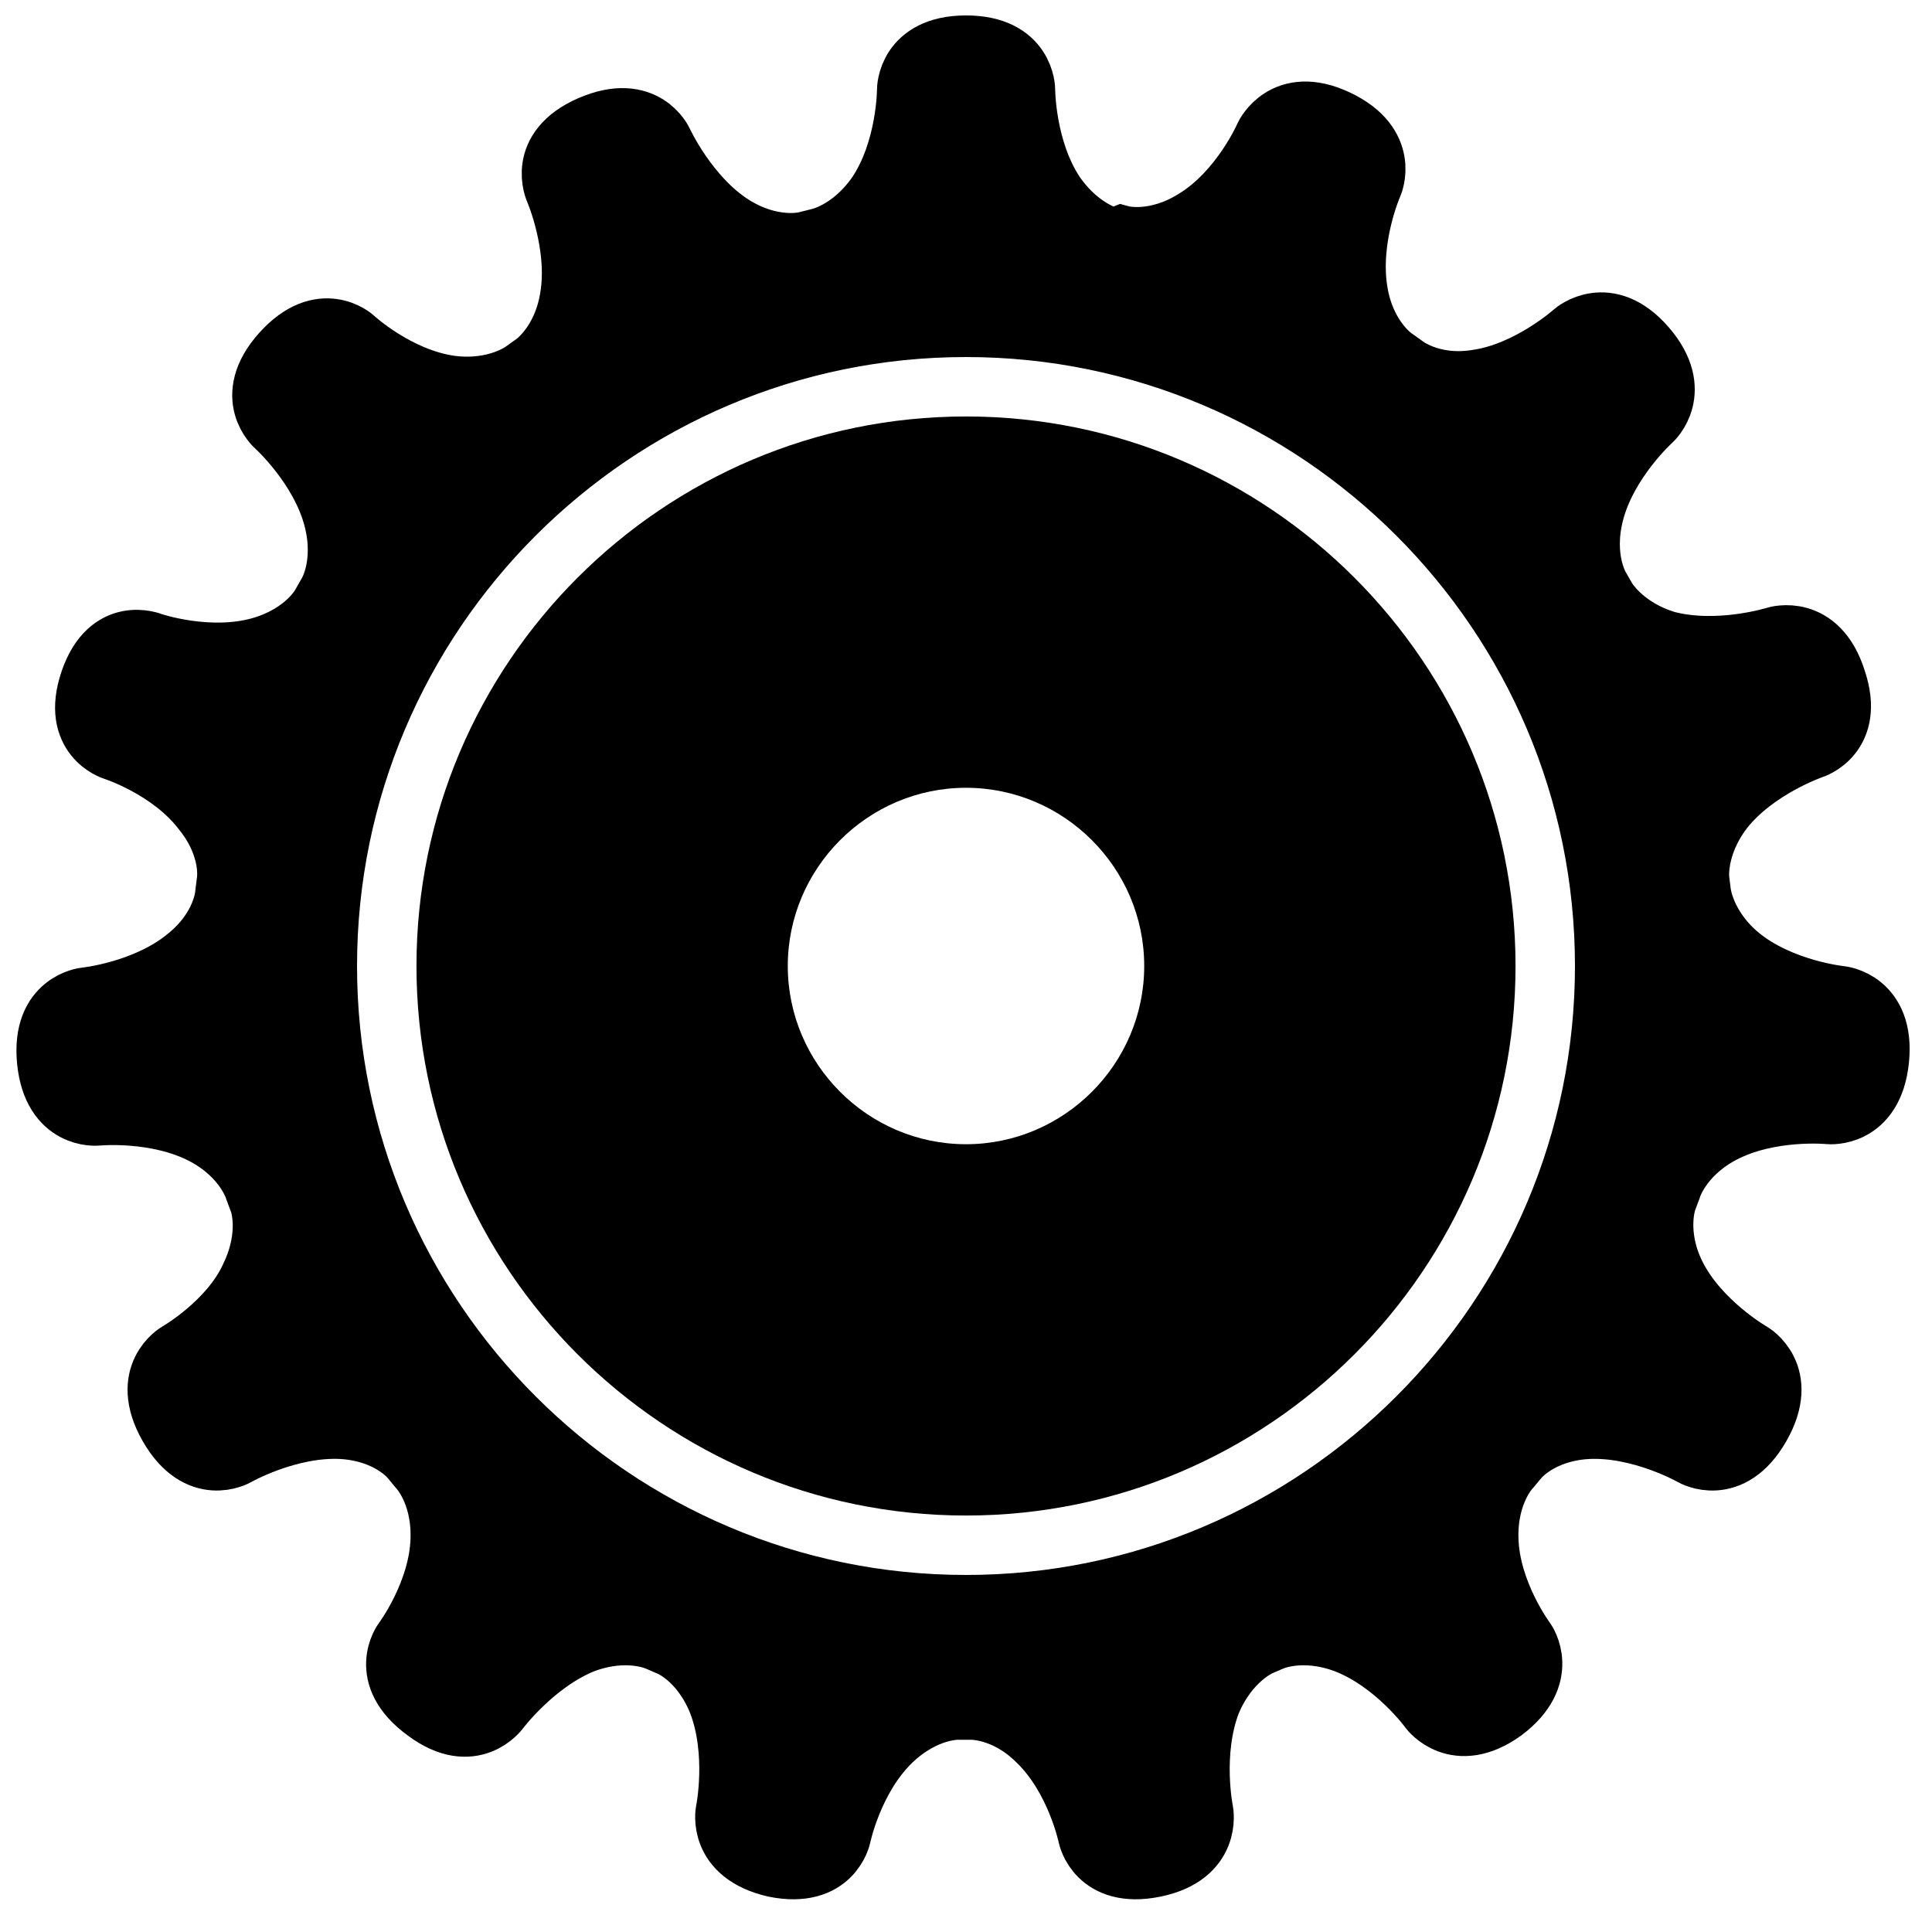 <?xml version="1.0" encoding="UTF-8"?>
<!-- Uploaded to: ICON Repo, www.iconrepo.com, Generator: ICON Repo Mixer Tools -->
<svg width="800px" height="800px" version="1.1" viewBox="144 144 512 512" xmlns="http://www.w3.org/2000/svg">
 <path d="m632.62 408.66s-15.742-1.574-26.766-10.629c-9.445-7.871-10.234-16.926-10.234-16.926l-0.395-3.148s-1.18-8.66 6.297-18.5c8.66-11.02 23.617-16.137 23.617-16.137s11.414-3.543 6.297-18.5c-4.723-14.957-16.137-11.414-16.137-11.414s-14.957 4.723-28.734 1.18c-11.809-3.543-16.137-11.414-16.137-11.414l-1.574-2.754s-4.723-7.477-1.574-19.68c3.543-13.777 15.352-24.402 15.352-24.402s8.66-7.871-1.574-19.68c-10.629-11.809-19.285-3.938-19.285-3.938s-11.809 10.629-25.586 12.594c-12.203 1.969-19.285-3.938-19.285-3.938l-2.754-1.969s-7.477-5.117-9.445-17.32c-2.363-14.168 3.938-28.34 3.938-28.34s4.723-10.629-9.445-17.32c-14.168-6.691-19.285 4.328-19.285 4.328s-6.297 14.562-18.5 22.043c-10.629 6.691-19.285 4.328-19.285 4.328l-2.762 0.012s-8.66-1.574-15.742-11.809c-7.871-11.809-7.871-27.551-7.871-27.551s0-11.809-15.742-11.809c-15.742 0-15.742 11.809-15.742 11.809s0 15.742-7.871 27.551c-7.086 10.234-15.742 11.809-15.742 11.809l-3.148 0.789s-8.66 2.363-19.285-4.328c-11.809-7.477-18.5-22.043-18.5-22.043s-4.723-10.629-19.285-4.328c-14.562 6.297-9.445 17.32-9.445 17.32s6.297 14.562 3.938 28.34c-1.969 12.203-9.445 17.32-9.445 17.32l-2.754 1.969s-7.086 5.512-19.285 3.938c-14.168-1.969-25.586-12.594-25.586-12.594s-8.66-7.871-19.285 3.938c-10.629 11.809-1.574 19.68-1.574 19.68s11.809 10.629 15.352 24.402c3.148 12.203-1.574 19.68-1.574 19.68l-1.574 2.754s-3.938 7.871-16.137 11.414c-13.777 3.938-28.734-1.18-28.734-1.18-0.02-0.008-11.434-4.734-16.551 10.223-4.723 14.957 6.297 18.5 6.297 18.5s14.957 4.723 23.617 16.137c7.871 9.84 6.297 18.5 6.297 18.5l-0.395 3.148s-0.395 9.055-10.234 16.926c-11.02 9.055-26.766 10.629-26.766 10.629s-11.809 1.18-10.234 16.926c1.574 15.742 13.383 14.562 13.383 14.562s15.742-1.574 28.34 5.117c11.02 5.902 13.383 14.562 13.383 14.562l1.18 3.148s3.148 8.266-2.363 19.68c-5.504 12.199-19.281 20.074-19.281 20.074s-10.234 5.902-2.363 19.68c7.871 13.777 18.105 7.871 18.105 7.871s13.777-7.871 27.945-7.086c12.594 0.789 18.105 7.871 18.105 7.871l1.969 2.363s6.297 6.297 5.902 18.895c-0.395 14.168-9.84 26.766-9.84 26.766s-7.086 9.445 5.902 18.895c12.988 9.445 19.68-0.395 19.68-0.395s9.445-12.594 22.434-17.711c11.809-4.328 19.68-0.395 19.68-0.395l2.754 1.18s8.266 3.148 12.988 14.957c5.117 13.383 1.969 28.734 1.969 28.734s-2.363 11.414 12.988 14.957c15.352 3.543 17.711-8.266 17.711-8.266s3.148-15.352 13.383-25.191c9.055-8.66 17.711-8.266 17.711-8.266h3.148s9.055-0.395 17.711 8.266c10.234 9.84 13.383 25.191 13.383 25.191s2.363 11.414 17.711 8.266c15.352-3.148 12.988-14.957 12.988-14.957s-3.148-15.352 1.969-28.734c4.723-11.414 12.988-14.957 12.988-14.957l2.754-1.18s7.871-3.938 19.68 0.395c13.383 5.117 22.434 17.711 22.434 17.711s7.086 9.445 19.68 0.395c12.594-9.055 5.902-18.895 5.902-18.895s-9.445-12.594-9.84-26.766c-0.395-12.594 5.902-18.895 5.902-18.895l1.969-2.363s5.512-7.086 18.105-7.871c14.168-0.789 27.945 7.086 27.945 7.086s10.234 5.902 18.105-7.871c7.871-13.777-2.363-19.68-2.363-19.68s-13.777-7.871-20.074-20.469c-5.512-11.02-2.363-19.68-2.363-19.68l1.18-3.148s2.363-8.66 13.383-14.562c12.594-6.691 28.34-5.117 28.34-5.117s11.809 1.18 13.383-14.562c2.387-14.957-9.422-16.141-9.422-16.141zm-232.62 152.72c-88.953 0-161.38-72.422-161.38-161.38s72.422-161.38 161.38-161.38 161.38 72.422 161.38 161.38-72.422 161.38-161.38 161.38z"/>
 <path d="m400 254.37c-80.293 0-145.63 65.336-145.63 145.63 0 80.293 65.336 145.63 145.63 145.63 80.293 0 145.63-65.336 145.63-145.63s-65.34-145.63-145.63-145.63zm0 192.86c-25.977 0-47.23-21.254-47.23-47.23s21.254-47.23 47.23-47.23 47.23 21.254 47.23 47.23-21.254 47.23-47.23 47.23z"/>
 <path transform="matrix(3.936 0 0 3.936 148.09 148.09)" d="m27.1 97.8s1.6 1.6 1.5 4.8c-0.1 3.6-2.5 6.8-2.5 6.8s-1.8 2.4 1.5 4.8c3.2 2.4 5-0.1 5-0.1s2.4-3.2 5.7-4.5c3-1.1 5-0.1 5-0.1l0.7 0.3s2.1 0.8 3.3 3.8c1.3 3.4 0.5 7.3 0.5 7.3s-0.6 2.9 3.3 3.8c3.9 0.8 4.5-2.1 4.5-2.1s0.8-3.9 3.4-6.4c2.3-2.2 4.5-2.1 4.5-2.1h0.8s2.3-0.1 4.5 2.1c2.6 2.5 3.4 6.4 3.4 6.4s0.6 2.9 4.5 2.1c3.9-0.8 3.3-3.8 3.3-3.8s-0.8-3.9 0.5-7.3c1.2-2.9 3.3-3.8 3.3-3.8l0.7-0.3s2-1 5 0.1c3.4 1.3 5.7 4.5 5.7 4.5s1.8 2.4 5 0.1c3.2-2.4 1.5-4.8 1.5-4.8s-2.4-3.2-2.5-6.8c-0.1-3.2 1.5-4.8 1.5-4.8l0.5-0.6s1.4-1.8 4.6-2c3.6-0.2 7.1 1.8 7.1 1.8s2.6 1.5 4.6-2c2-3.5-0.6-5-0.6-5s-3.5-2-5.1-5.2c-1.4-2.8-0.6-5-0.6-5l0.3-0.8s0.6-2.2 3.4-3.7c3.2-1.7 7.2-1.3 7.2-1.3s3 0.3 3.4-3.7c0.4-3.999-2.6-4.3-2.6-4.3s-3.999-0.4-6.8-2.7c-2.4-2-2.6-4.3-2.6-4.3l-0.1-0.8s-0.3-2.2 1.6-4.7c2.2-2.8 6-4.1 6-4.1s2.9-0.9 1.6-4.7c-1.2-3.8-4.1-2.9-4.1-2.9s-3.8 1.2-7.3 0.3c-3-0.9-4.1-2.9-4.1-2.9l-0.4-0.7s-1.2-1.899-0.4-5c0.9-3.5 3.9-6.2 3.9-6.2s2.2-2-0.4-5c-2.6-3-4.9-1-4.9-1s-3 2.7-6.5 3.2c-3.1 0.5-4.9-1-4.9-1l-0.7-0.5s-1.899-1.3-2.4-4.401c-0.6-3.6 1-7.2 1-7.2s1.2-2.7-2.4-4.401c-3.6-1.7-4.9 1.1-4.9 1.1s-1.6 3.7-4.7 5.6c-2.7 1.7-4.9 1.1-4.9 1.1l-0.495 0.202s-2.2-0.4-3.999-3c-2-3-2-7-2-7s0-3-3.999-3c-3.999 0-3.999 3-3.999 3s0 3.999-2 7c-1.8 2.6-3.999 3-3.999 3l-0.8 0.2s-2.2 0.6-4.9-1.1c-3-1.899-4.7-5.6-4.7-5.6s-1.2-2.7-4.9-1.1c-3.7 1.6-2.4 4.401-2.4 4.401s1.6 3.7 1 7.2c-0.5 3.1-2.4 4.401-2.4 4.401l-0.7 0.5s-1.8 1.4-4.9 1c-3.6-0.5-6.5-3.2-6.5-3.2s-2.2-2-4.9 1c-2.7 3-0.4 5-0.4 5s3 2.7 3.9 6.2c0.8 3.1-0.4 5-0.4 5l-0.4 0.7s-1 2-4.1 2.9c-3.5 1-7.3-0.3-7.3-0.3-0.005-0.002-2.905-1.203-4.205 2.597-1.3 3.8 1.6 4.7 1.6 4.7s3.8 1.2 6 4.1c2 2.5 1.6 4.7 1.6 4.7l-0.1 0.8s-0.1 2.3-2.6 4.3c-2.8 2.3-6.8 2.7-6.8 2.7s-3 0.3-2.6 4.3c0.4 3.999 3.4 3.7 3.4 3.7s3.999-0.4 7.2 1.3c2.8 1.5 3.4 3.7 3.4 3.7l0.3 0.8s0.8 2.1-0.6 5c-1.398 3.099-4.899 5.1-4.899 5.1s-2.6 1.5-0.6 5c2 3.5 4.6 2 4.6 2s3.5-2 7.1-1.8c3.2 0.2 4.6 2 4.6 2z" fill="none" stroke="#000000" stroke-miterlimit="10" stroke-width="4"/>
</svg>